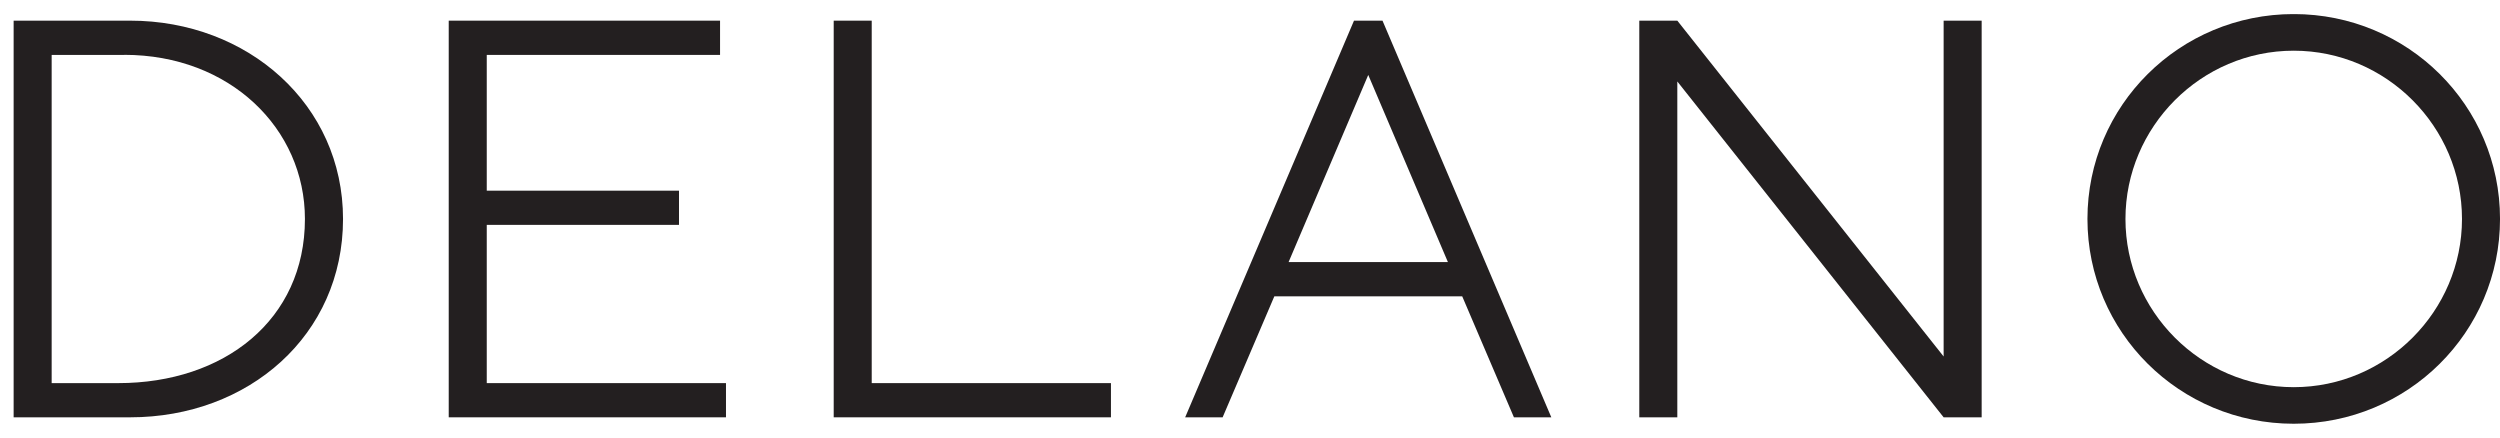 <svg width="137" height="24" viewBox="0 0 137 24" fill="none" xmlns="http://www.w3.org/2000/svg">
<g clip-path="url(#clip0_1448_1765)">
<path d="M6.805 3.009H2.831V20.995H6.48C12.28 20.995 16.71 17.532 16.71 12C16.71 7.052 12.604 3.005 6.809 3.005M7.134 22.869H0.747V1.132H7.134C13.582 1.132 18.798 5.727 18.798 12C18.798 18.373 13.617 22.869 7.134 22.869Z" fill="#231F20"/>
<path d="M106.511 22.869L91.917 4.464V22.869H89.833V1.132H91.917L106.511 19.536V1.132H108.595V22.869H106.511Z" fill="#231F20"/>
<path d="M125.696 2.778C120.612 2.778 116.475 6.951 116.475 12C116.475 17.044 120.612 21.217 125.696 21.217C130.78 21.217 134.917 17.044 134.917 12C134.917 6.951 130.78 2.778 125.696 2.778ZM125.696 23.221C119.441 23.221 114.392 18.207 114.392 11.996C114.392 5.784 119.441 0.771 125.696 0.771C131.951 0.771 137.001 5.784 137.001 11.996C137.001 18.207 131.951 23.221 125.696 23.221Z" fill="#231F20"/>
<path d="M45.687 22.869V1.132H47.77V20.995H60.88V22.869H45.687Z" fill="#231F20"/>
<path d="M24.59 22.869V1.132H39.459V3.009H26.674V10.449H37.209V12.323H26.674V20.995H39.784V22.869H24.59Z" fill="#231F20"/>
<path d="M74.98 4.107L70.615 14.361H79.345L74.98 4.107ZM82.963 22.869L80.129 16.238H69.834L67 22.869H64.947L74.199 1.132H75.761L85.012 22.869H82.959H82.963Z" fill="#231F20"/>
</g>
<defs>
<clipPath id="clip0_1448_1765">
<rect width="136.253" height="22.451" fill="white" transform="translate(0.747 0.774)"/>
</clipPath>
</defs>
</svg>
